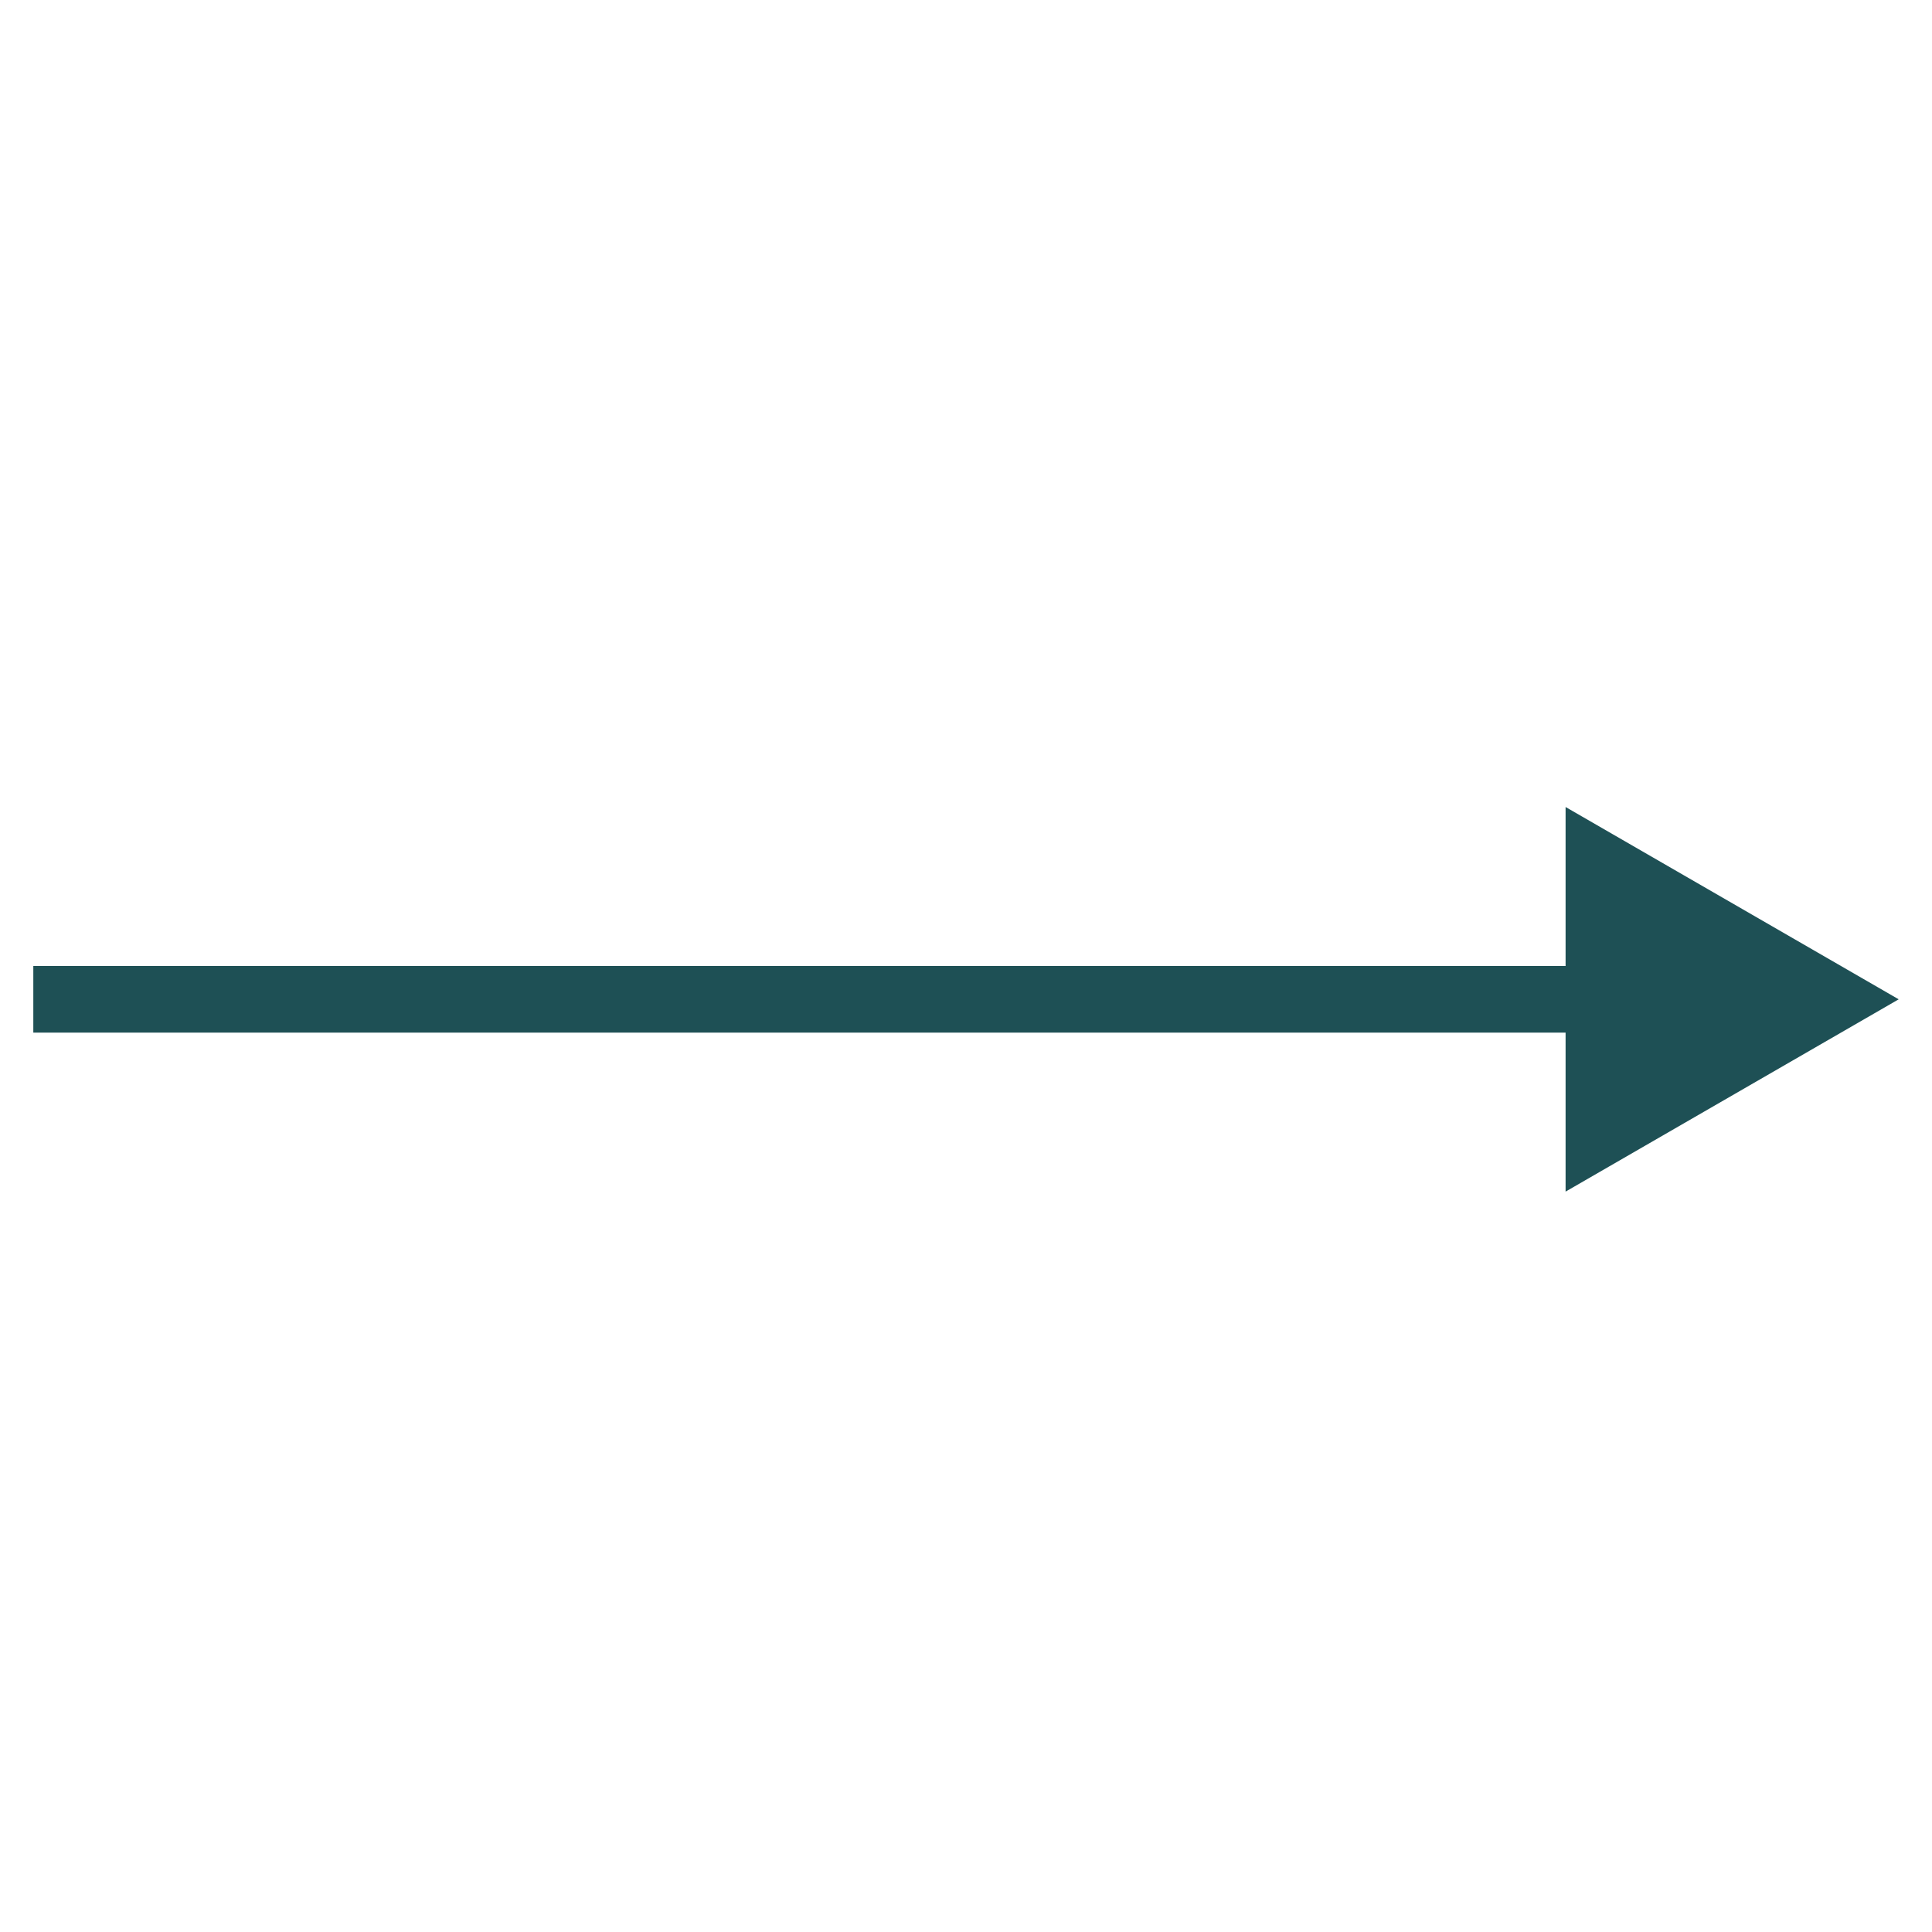 <?xml version="1.0" encoding="UTF-8"?> <svg xmlns="http://www.w3.org/2000/svg" width="58" height="58" viewBox="0 0 58 58" fill="none"><path d="M57 30L47 24.227V35.773L57 30ZM1 30V31H48V30V29H1V30Z" fill="#1E5055"></path></svg> 